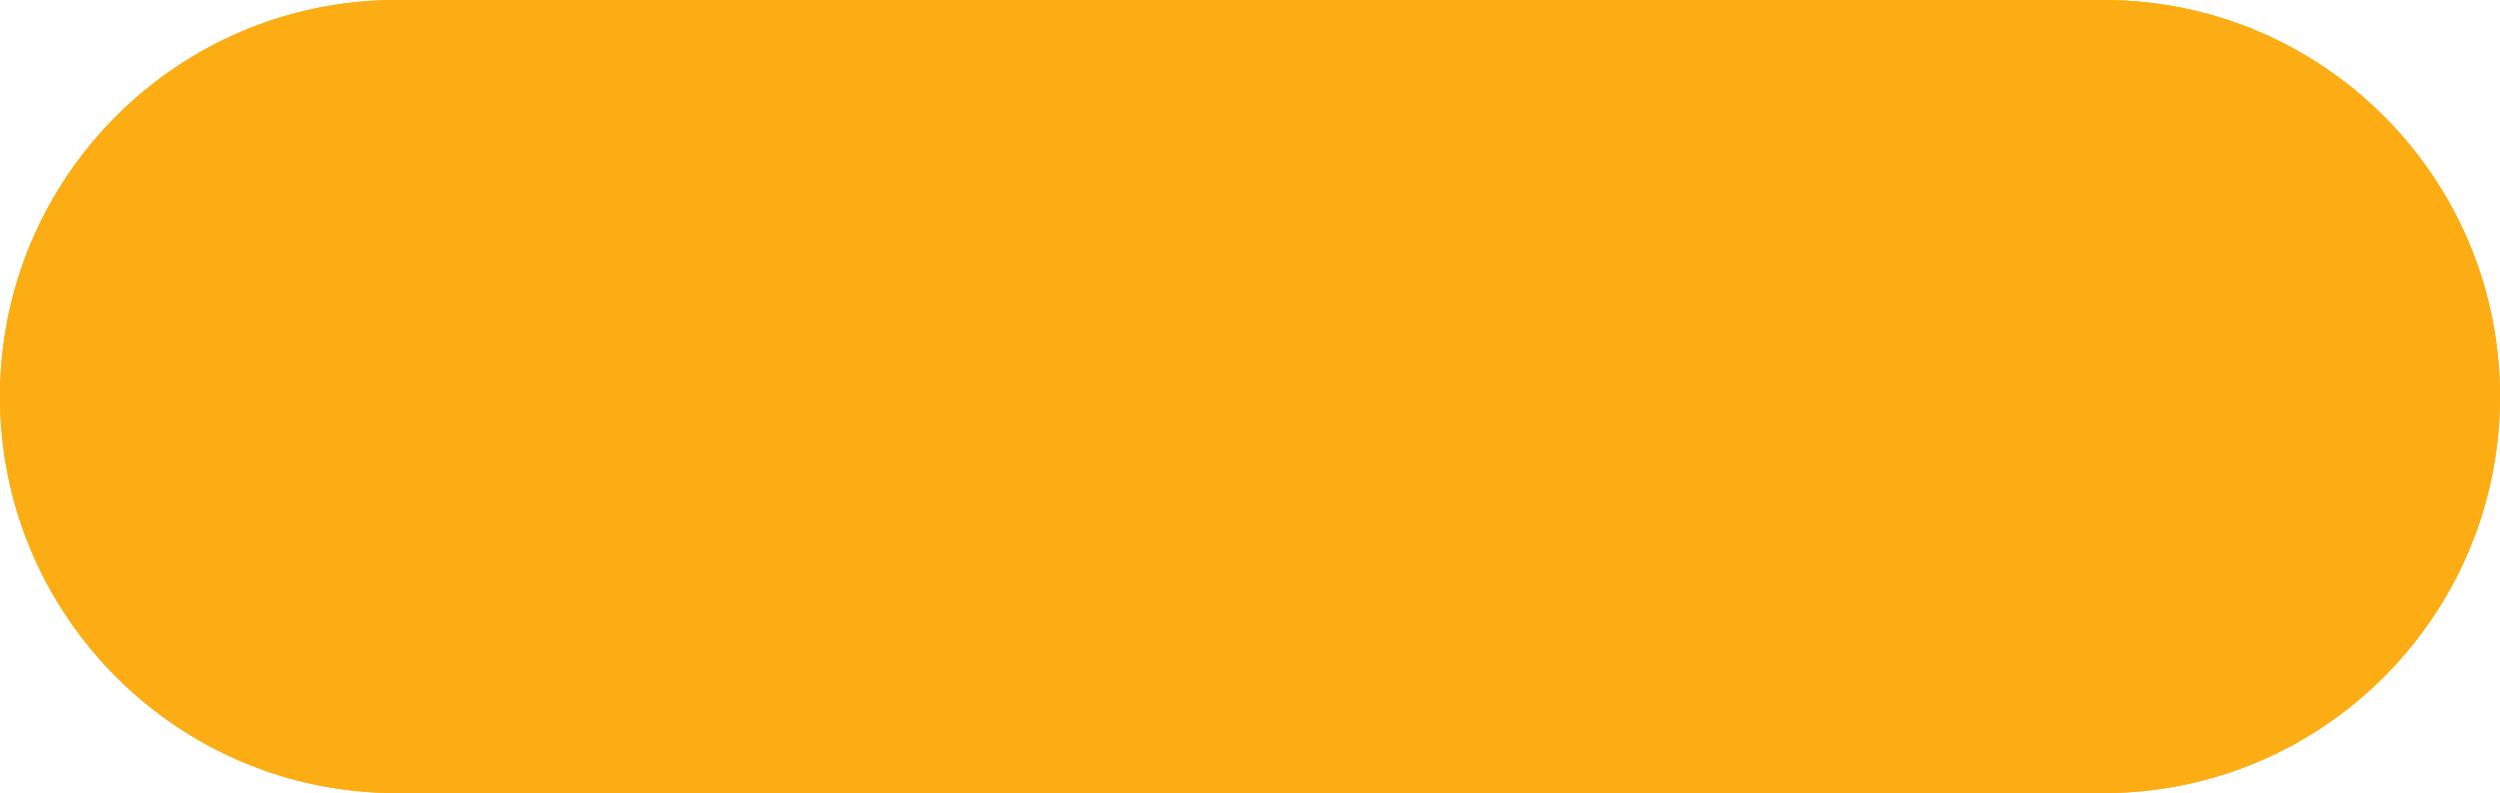 <svg width="290" height="92" viewBox="0 0 290 92" fill="none" xmlns="http://www.w3.org/2000/svg">
<path d="M0 46C0 20.595 20.595 0 46 0H244C269.405 0 290 20.595 290 46C290 71.405 269.405 92 244 92H46C20.595 92 0 71.405 0 46Z" fill="#FDAD14"/>
<path d="M0 46C0 20.595 20.595 0 46 0H244C269.405 0 290 20.595 290 46C290 71.405 269.405 92 244 92H46C20.595 92 0 71.405 0 46Z" fill="#FDAD14"/>
</svg>
